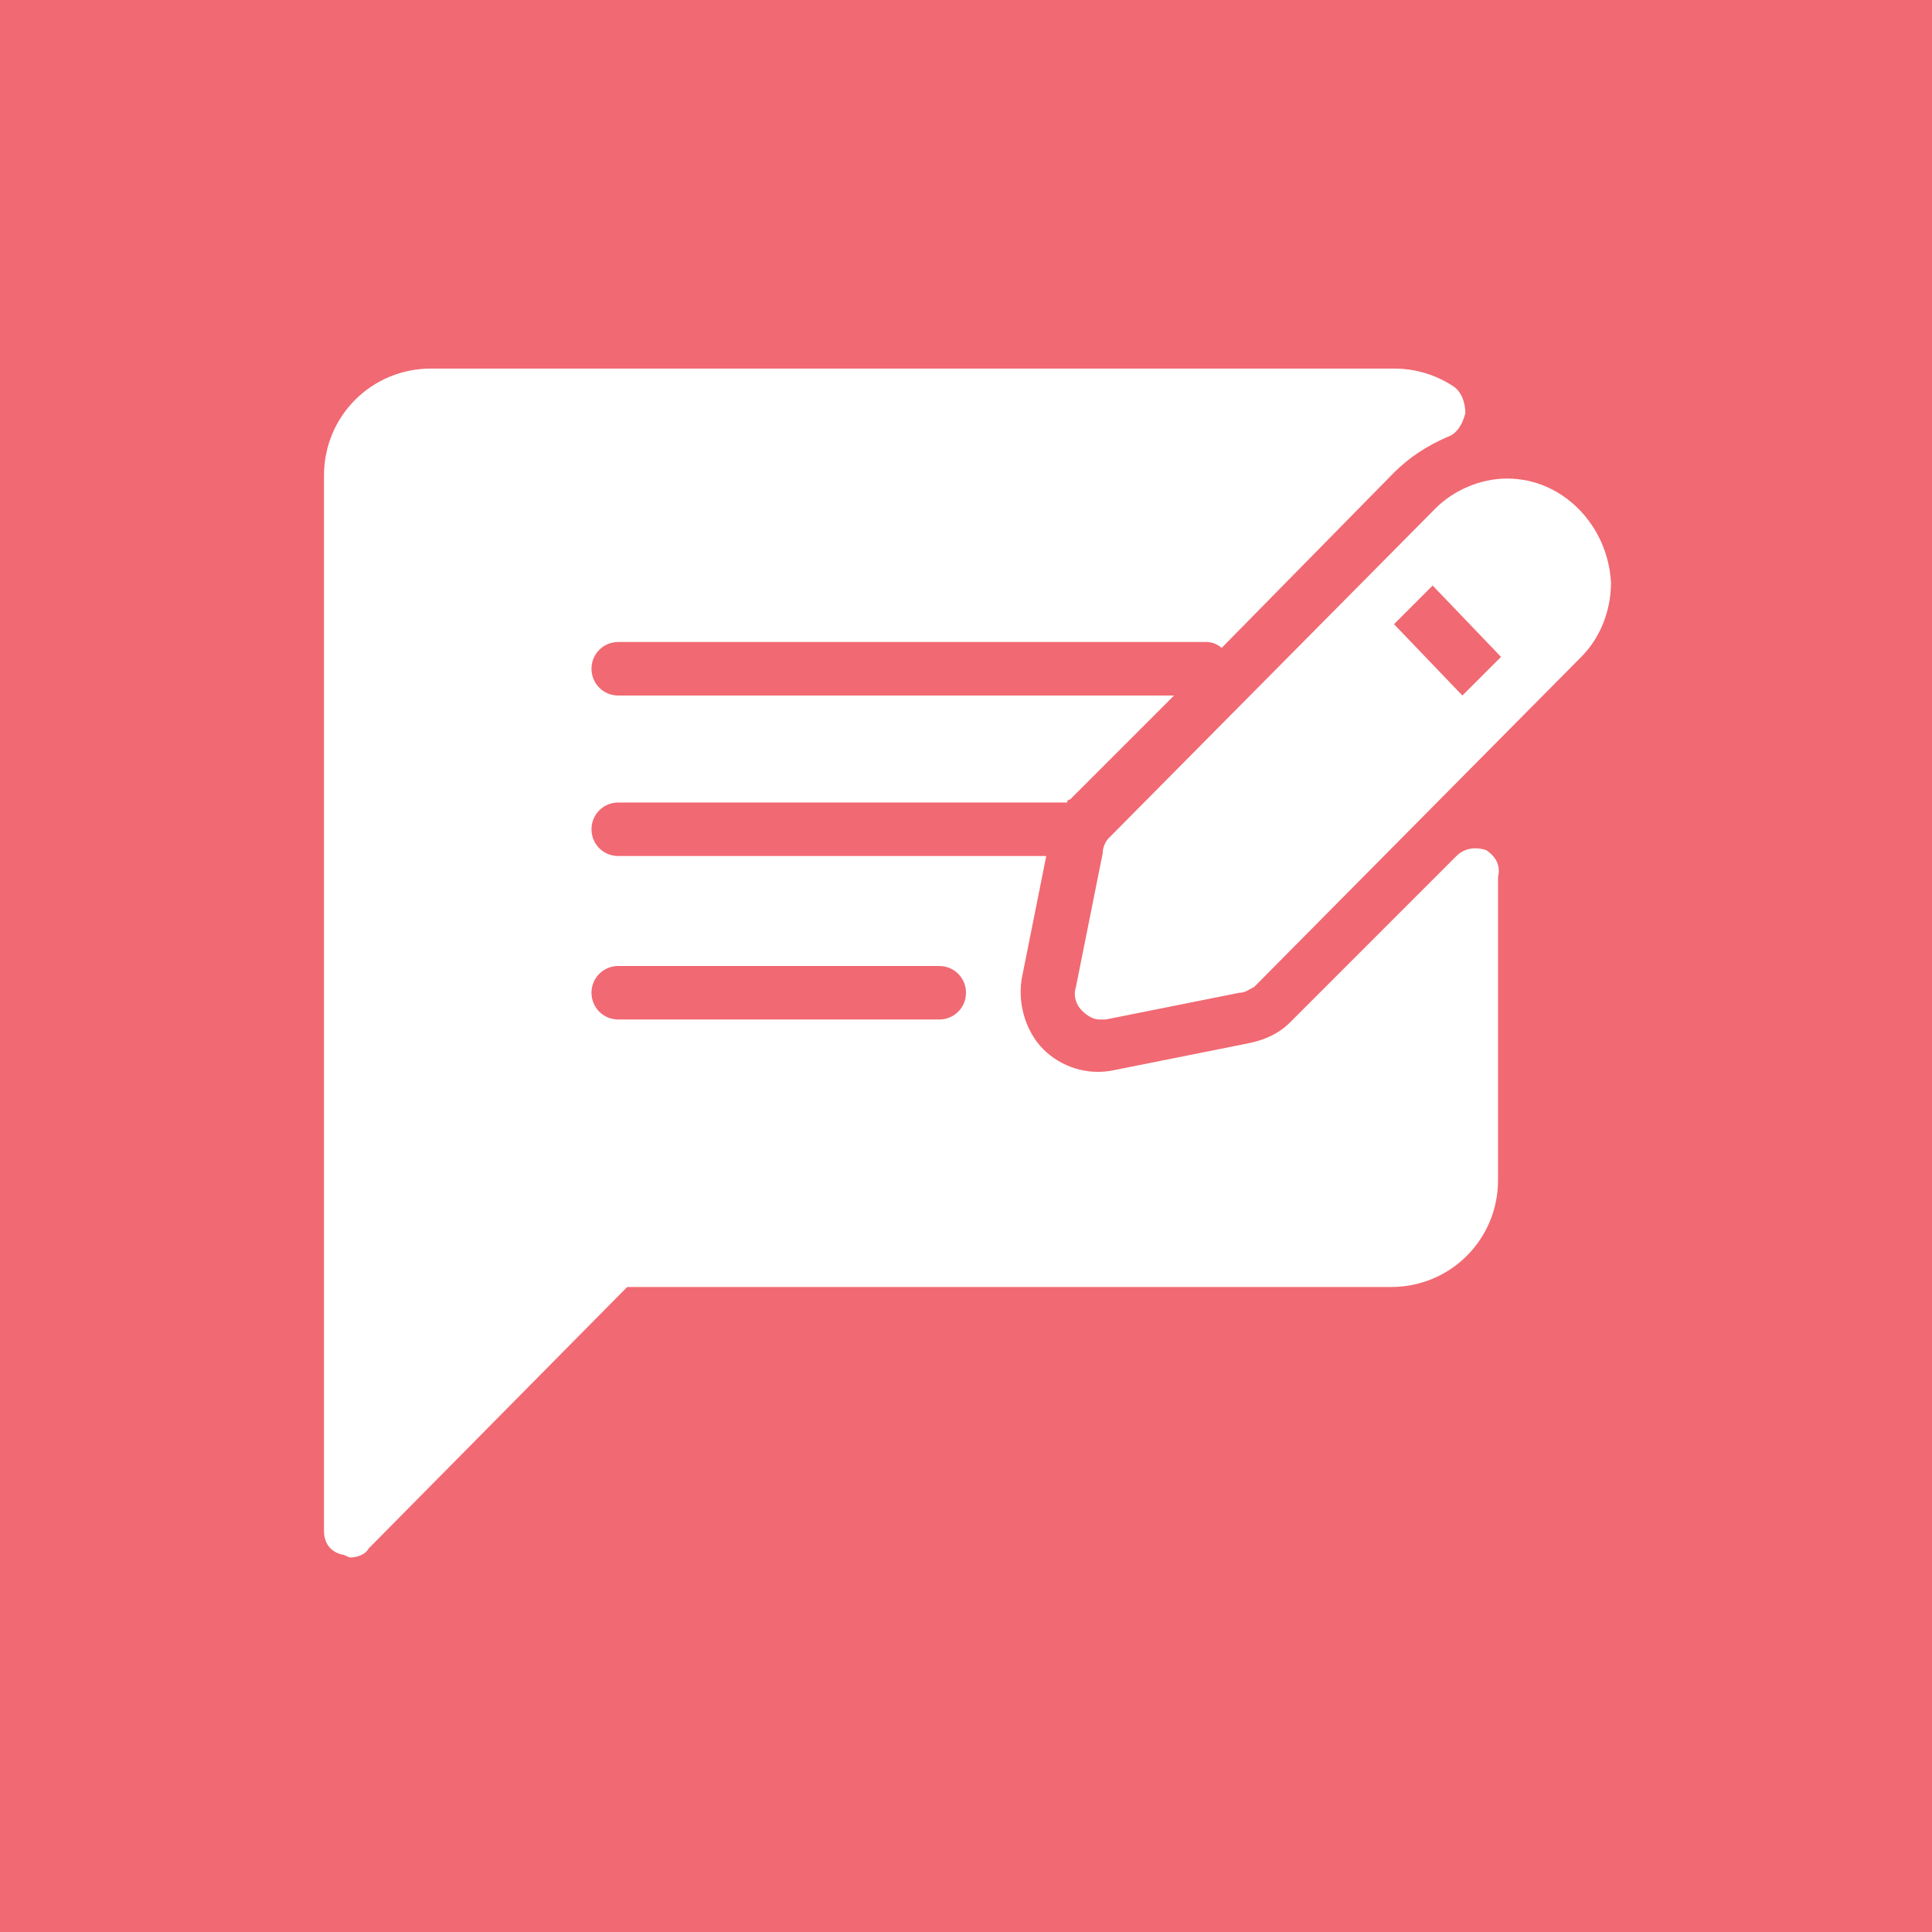<?xml version="1.0" encoding="utf-8"?>
<!-- Generator: Adobe Illustrator 26.4.1, SVG Export Plug-In . SVG Version: 6.00 Build 0)  -->
<svg version="1.1" id="Layer_1" xmlns="http://www.w3.org/2000/svg" xmlns:xlink="http://www.w3.org/1999/xlink" x="0px" y="0px"
	 width="65px" height="65px" viewBox="0 0 65 65" style="enable-background:new 0 0 65 65;" xml:space="preserve">
<style type="text/css">
	.st0{fill:#65B5C1;}
	.st1{fill:#3266F4;}
	.st2{fill:#FCAA1B;}
	.st3{fill:#10B27B;}
	.st4{fill:#F16972;}
	.st5{fill:#8284AD;}
	.st6{fill:#FFFFFF;}
</style>
<rect class="st4" width="65" height="65"/>
<g>
	<g>
		<g>
			<path class="st6" d="M50,28.6c-0.3-0.1-0.7-0.1-1,0.2l-5.6,5.6c-0.4,0.4-0.9,0.6-1.4,0.7l-4.5,0.9c-0.9,0.2-1.8-0.1-2.4-0.7
				c-0.6-0.6-0.9-1.6-0.7-2.5l0.8-4H20.8c-0.5,0-0.9-0.4-0.9-0.9s0.4-0.9,0.9-0.9h15.1c0,0,0-0.1,0.1-0.1l3.5-3.5H20.8
				c-0.5,0-0.9-0.4-0.9-0.9c0-0.5,0.4-0.9,0.9-0.9h19.8c0.2,0,0.4,0.1,0.5,0.2l5.8-5.9c0.5-0.5,1.1-0.9,1.8-1.2
				c0.3-0.1,0.5-0.4,0.6-0.8c0-0.3-0.1-0.7-0.4-0.9c-0.6-0.4-1.3-0.6-2-0.6H14.5c-2,0-3.6,1.6-3.6,3.6v35.5c0,0.4,0.2,0.7,0.6,0.8
				c0.1,0,0.2,0.1,0.3,0.1c0.2,0,0.5-0.1,0.6-0.3l8.7-8.8h25.7c2,0,3.6-1.6,3.6-3.6V29.5C50.5,29.1,50.3,28.8,50,28.6z M31.6,34.3
				H20.8c-0.5,0-0.9-0.4-0.9-0.9s0.4-0.9,0.9-0.9h10.8c0.5,0,0.9,0.4,0.9,0.9C32.5,33.9,32.1,34.3,31.6,34.3z"/>
			<path class="st6" d="M50.7,16.1c-0.9,0-1.8,0.4-2.4,1l-11,11.1c-0.1,0.1-0.2,0.3-0.2,0.5l-0.9,4.5c-0.1,0.3,0,0.6,0.2,0.8
				c0.2,0.2,0.4,0.3,0.6,0.3c0.1,0,0.1,0,0.2,0l4.5-0.9c0.2,0,0.3-0.1,0.5-0.2l11-11.1c0,0,0,0,0,0c0.6-0.6,1-1.5,1-2.5
				C54.1,17.7,52.6,16.1,50.7,16.1z M49.2,23.4l-2.3-2.4l1.3-1.3l2.3,2.4L49.2,23.4z"/>
		</g>
	</g>
</g>
</svg>

